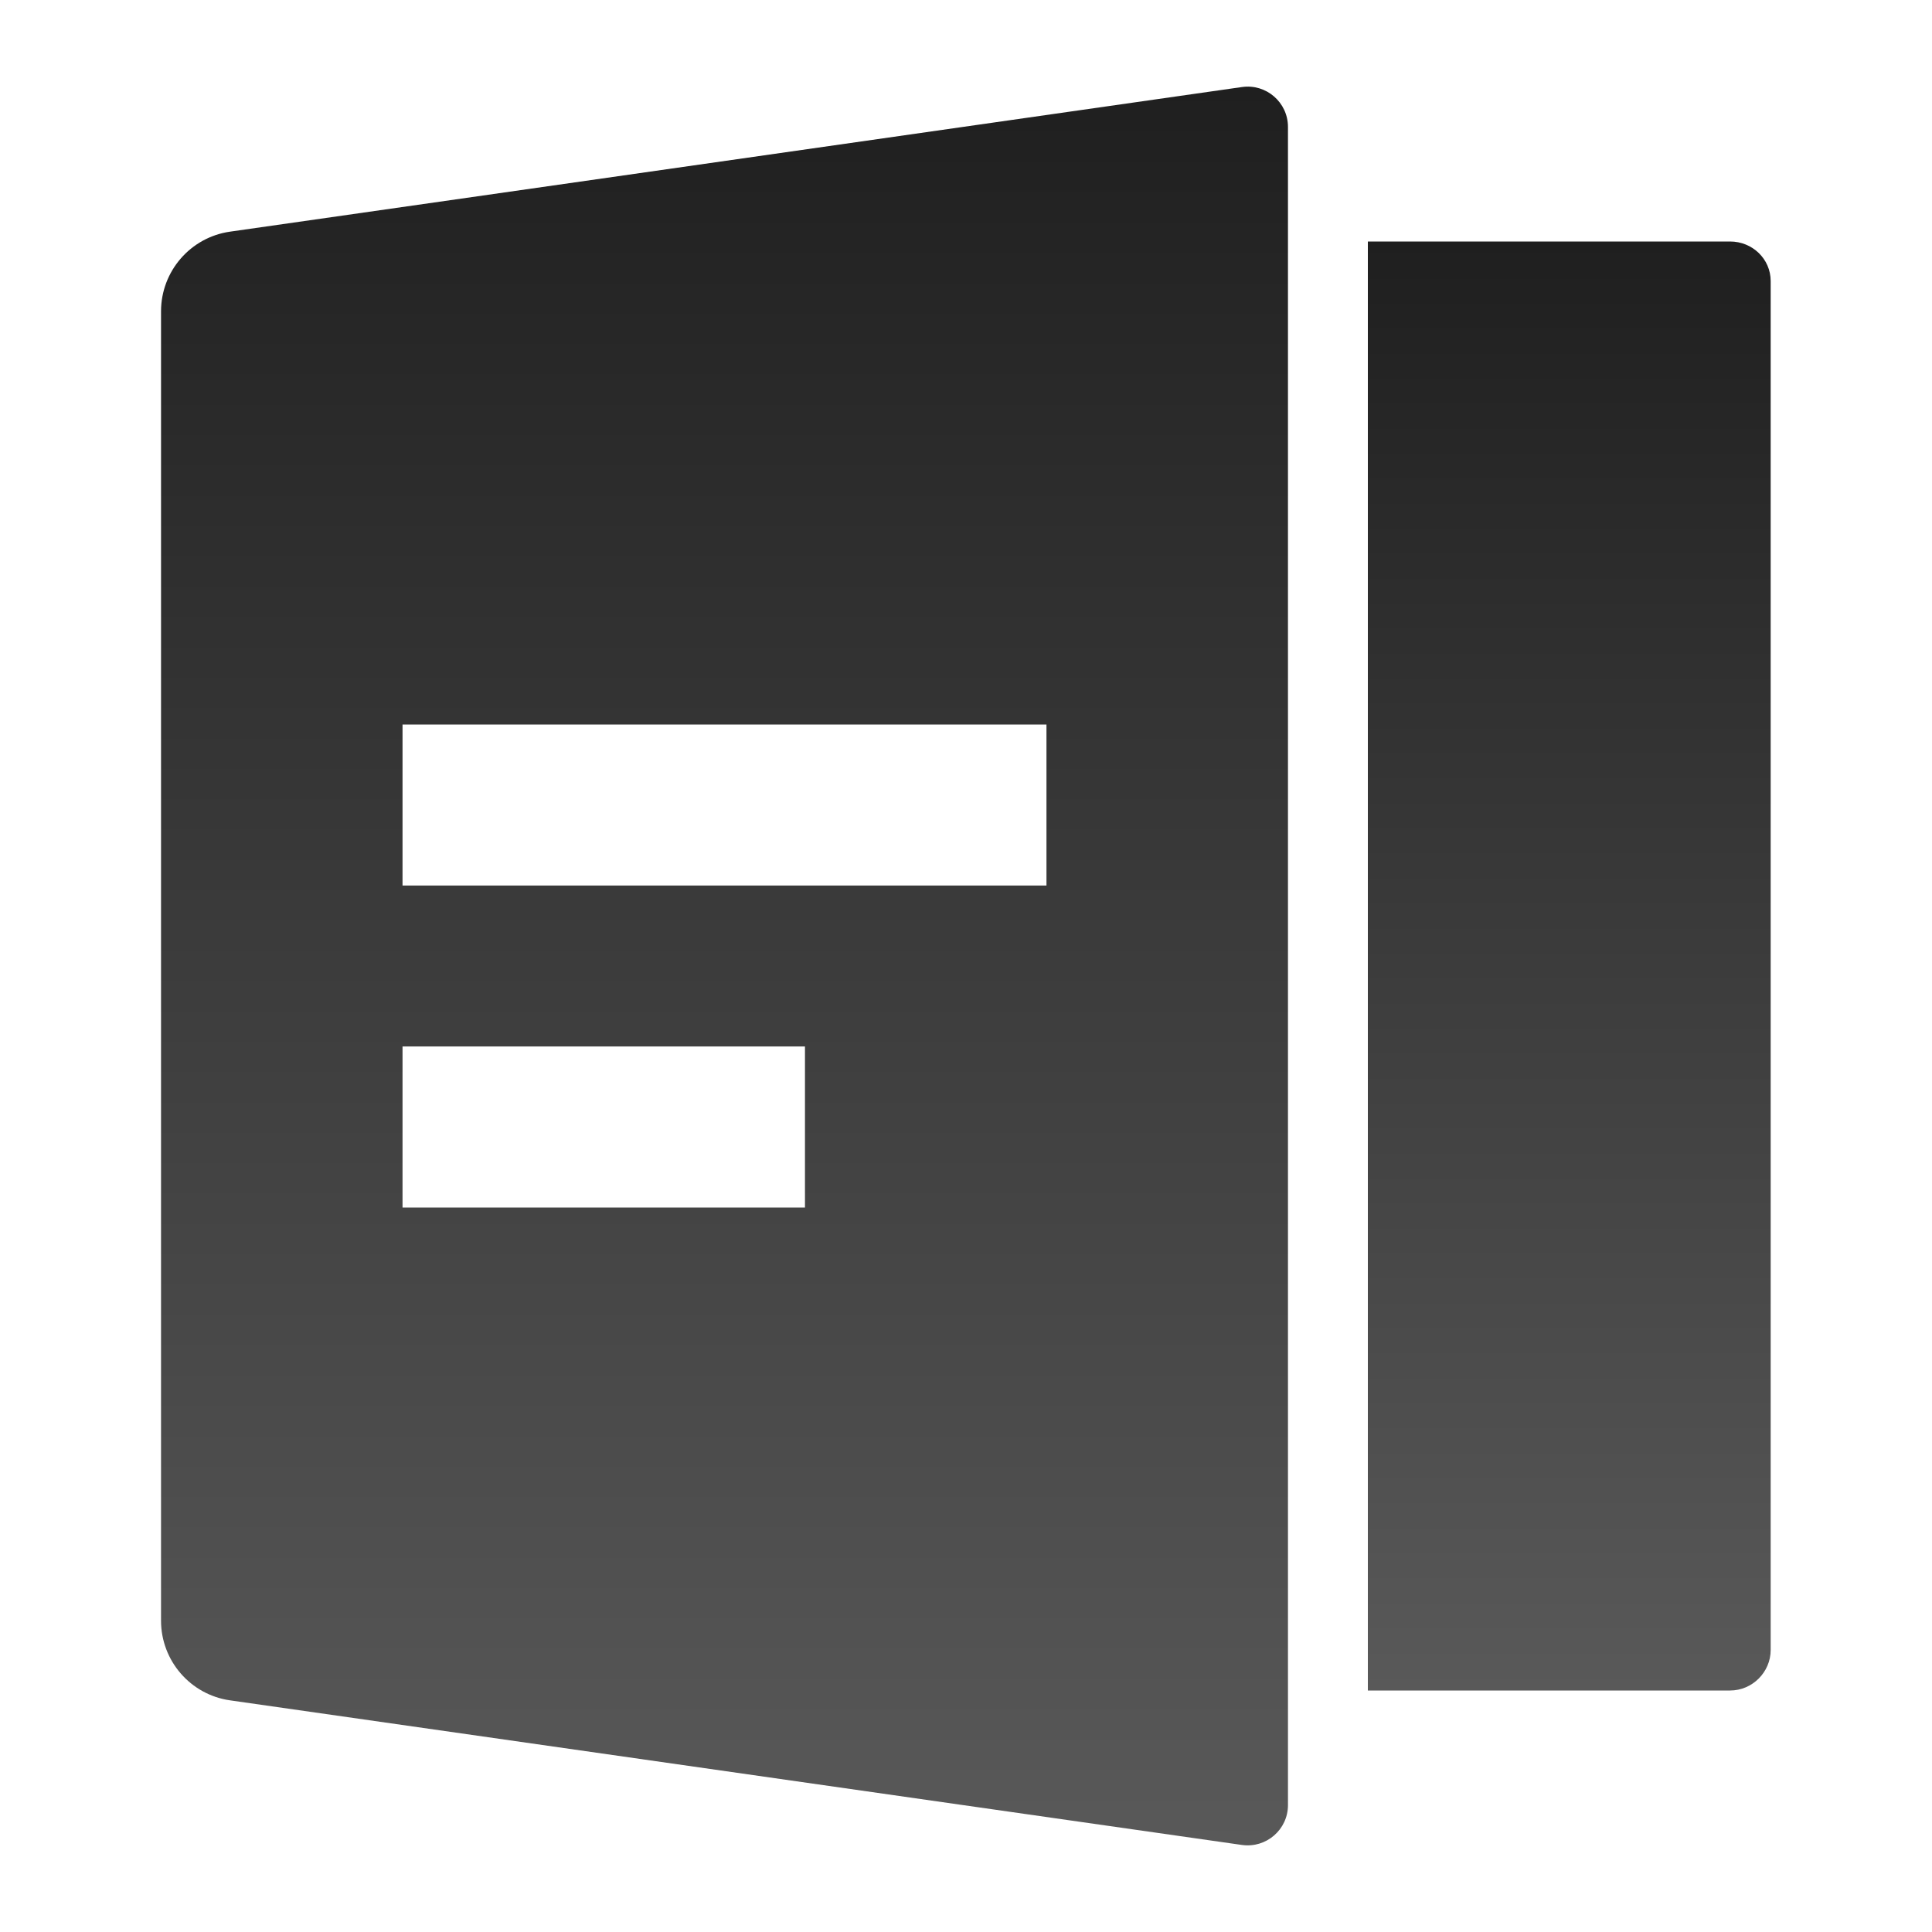 <svg width="20" height="20" viewBox="0 0 20 20" fill="none" xmlns="http://www.w3.org/2000/svg" xmlns:xlink="http://www.w3.org/1999/xlink">
	<defs>
		<linearGradient x1="16.25" y1="2.5" x2="16.25" y2="17.5" id="paint_linear_5658_45316_0" gradientUnits="userSpaceOnUse">
			<stop stop-color="#1F1F1F"/>
			<stop offset="1" stop-color="#595959"/>
		</linearGradient>
		<linearGradient x1="7.5" y1="0.897" x2="7.5" y2="19.103" id="paint_linear_5658_45325_0" gradientUnits="userSpaceOnUse">
			<stop stop-color="#1F1F1F"/>
			<stop offset="1" stop-color="#595959"/>
		</linearGradient>
	</defs>
	<rect id="项目/面" width="20" height="20" fill="#FFFFFF" fill-opacity="0"/>
	<path id="矢量 230" d="M14.16 2.5L17.91 2.5C18.14 2.5 18.33 2.68 18.33 2.91L18.33 17.08C18.33 17.31 18.14 17.5 17.91 17.5L14.16 17.5L14.16 2.5Z" fill="url(#paint_linear_5658_45316_0)" fill-opacity="1" fill-rule="evenodd"/>
	<path id="减去顶层" d="M2.382 2.398L12.857 0.901C13.108 0.865 13.333 1.06 13.333 1.314L13.333 18.686C13.333 18.94 13.108 19.134 12.857 19.099L2.382 17.602C1.972 17.544 1.667 17.192 1.667 16.777L1.667 3.223C1.667 2.808 1.972 2.456 2.382 2.398ZM4.167 9.167L4.167 7.5L10.833 7.5L10.833 9.167L4.167 9.167ZM4.167 10.833L4.167 12.5L8.333 12.5L8.333 10.833L4.167 10.833Z" clip-rule="evenodd" fill="url(#paint_linear_5658_45325_0)" fill-opacity="1" fill-rule="evenodd"/>
</svg>
